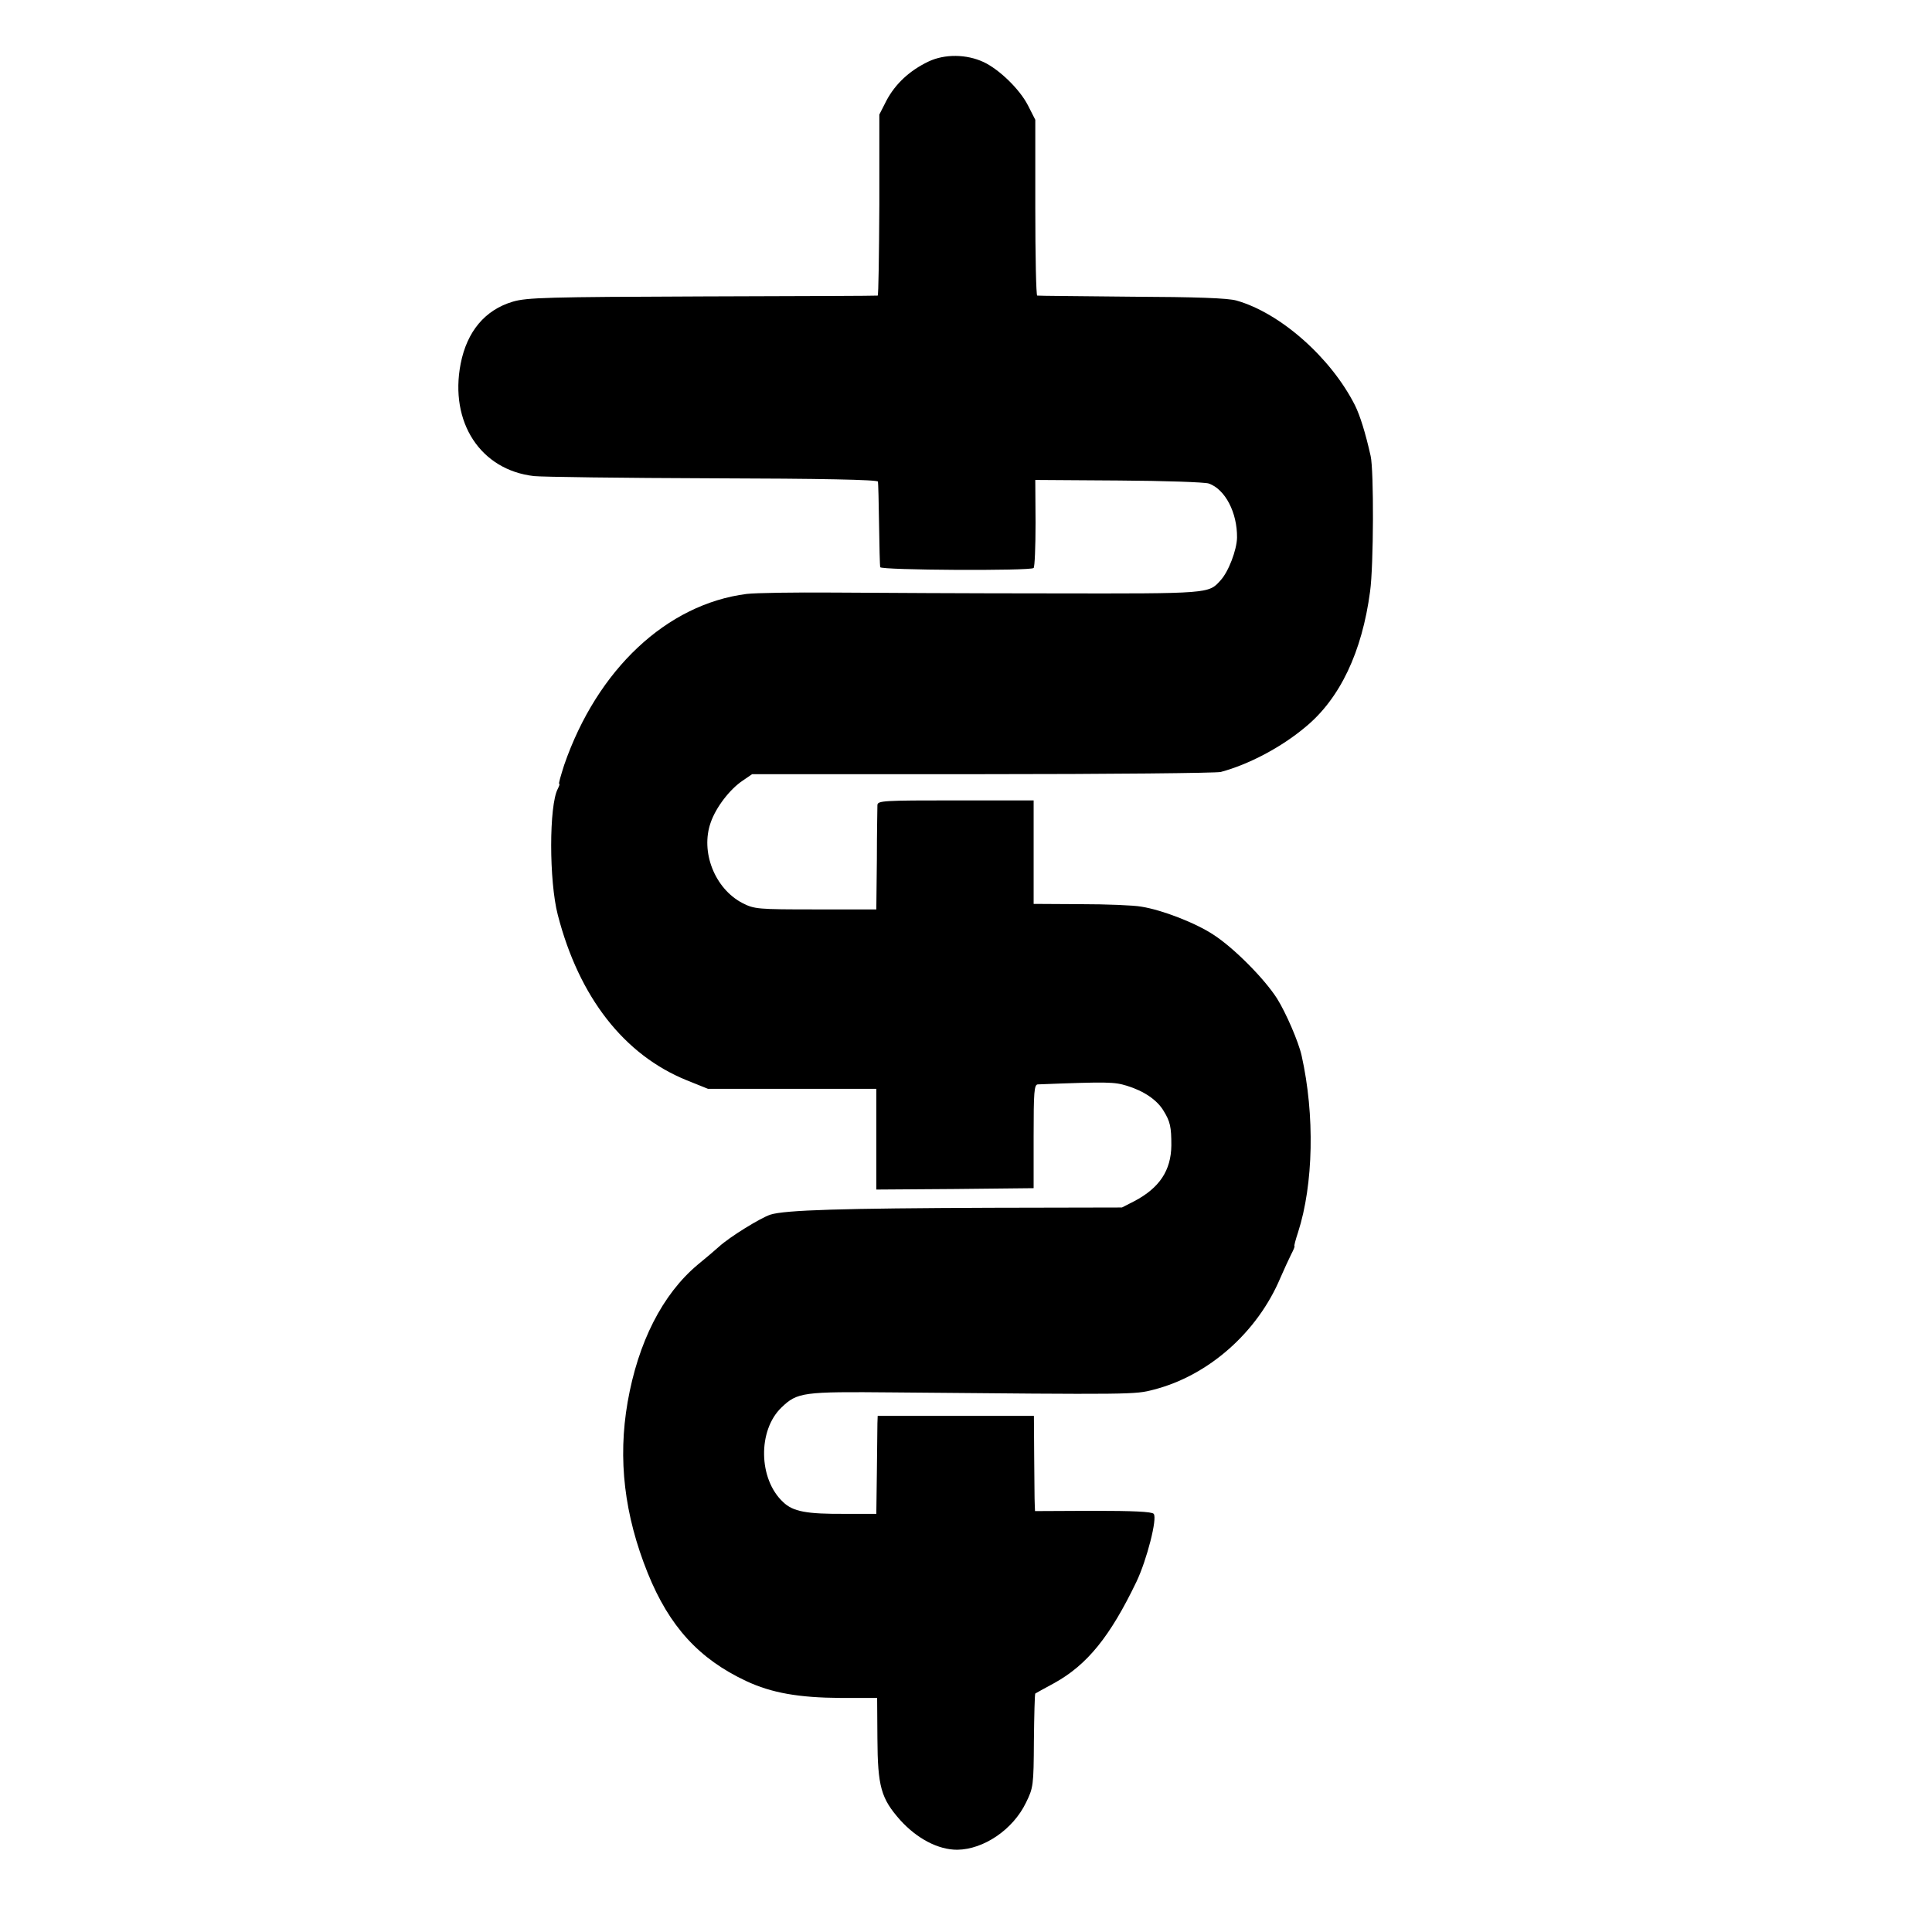 <?xml version="1.0" standalone="no"?>
<!DOCTYPE svg PUBLIC "-//W3C//DTD SVG 20010904//EN"
 "http://www.w3.org/TR/2001/REC-SVG-20010904/DTD/svg10.dtd">
<svg version="1.0" xmlns="http://www.w3.org/2000/svg"
 width="700pt" height="700pt" viewBox="0 0 700 700"
 preserveAspectRatio="xMidYMid meet">
<g transform="translate(0,700) scale(0.1,-0.1)"
fill="#000000" stroke="none">
<path d="M3364 6777 c-69 -33 -120 -81 -152 -141 l-26 -51 0 -327 c-1 -181 -3
-329 -6 -329 -3 -1 -288 -2 -635 -3 -563 -2 -636 -4 -687 -19 -101 -30 -166
-108 -189 -225 -41 -212 72 -385 266 -407 28 -3 319 -7 647 -8 390 -1 598 -5
599 -12 1 -5 3 -75 4 -155 1 -80 3 -150 4 -155 1 -11 545 -14 556 -3 4 4 7 77
7 163 l-1 156 302 -2 c166 -1 313 -6 327 -11 59 -21 103 -105 102 -196 -1 -45
-31 -124 -60 -155 -43 -48 -38 -48 -610 -47 -295 0 -652 2 -792 3 -140 1 -282
-1 -315 -5 -289 -37 -541 -273 -661 -620 -12 -38 -21 -68 -18 -68 3 0 0 -8 -5
-18 -32 -60 -32 -334 0 -457 77 -298 240 -507 467 -599 l77 -31 305 0 305 0 0
-183 0 -182 285 2 285 3 0 188 c0 161 2 187 15 188 256 10 277 9 323 -5 62
-19 110 -52 133 -91 24 -39 28 -58 28 -125 -1 -91 -43 -154 -134 -202 l-45
-23 -475 -1 c-537 -2 -746 -8 -799 -25 -36 -12 -148 -81 -186 -116 -11 -10
-46 -40 -78 -66 -127 -107 -215 -280 -253 -497 -36 -207 -12 -409 73 -620 78
-193 186 -311 357 -391 92 -43 190 -60 342 -61 l132 0 1 -146 c1 -176 13 -218
83 -297 61 -67 137 -107 206 -107 96 1 202 73 249 170 27 55 28 62 29 225 1
92 3 169 5 171 2 1 33 19 69 38 119 66 202 168 298 368 37 78 76 229 62 245
-6 8 -75 11 -220 11 l-210 -1 -1 25 c-1 14 -1 91 -2 172 l-1 148 -283 0 -283
0 -1 -27 c0 -16 -1 -95 -2 -178 l-2 -150 -110 0 c-143 -1 -192 8 -228 43 -89
83 -92 259 -6 342 58 56 78 58 404 55 877 -8 876 -8 945 10 199 51 376 208
459 405 13 30 31 69 39 85 9 17 14 30 12 30 -2 0 4 23 13 50 56 174 61 425 13
640 -11 50 -57 156 -89 207 -46 72 -156 183 -230 231 -65 43 -186 90 -262 102
-27 5 -126 9 -220 9 l-170 1 0 188 0 187 -282 0 c-263 0 -283 -1 -284 -17 0
-10 -2 -99 -2 -198 l-2 -180 -220 0 c-210 0 -222 1 -265 23 -100 52 -153 185
-115 292 19 55 69 120 115 151 l35 24 835 0 c459 0 848 4 863 8 101 27 219 89
307 163 125 103 205 272 234 491 13 93 14 439 2 491 -19 85 -39 148 -57 184
-87 172 -270 334 -429 379 -31 9 -147 13 -380 14 -184 2 -338 3 -342 4 -4 0
-7 144 -7 319 l0 318 -27 53 c-30 58 -103 129 -160 156 -62 29 -141 30 -200 2z"/>
</g>
</svg>
